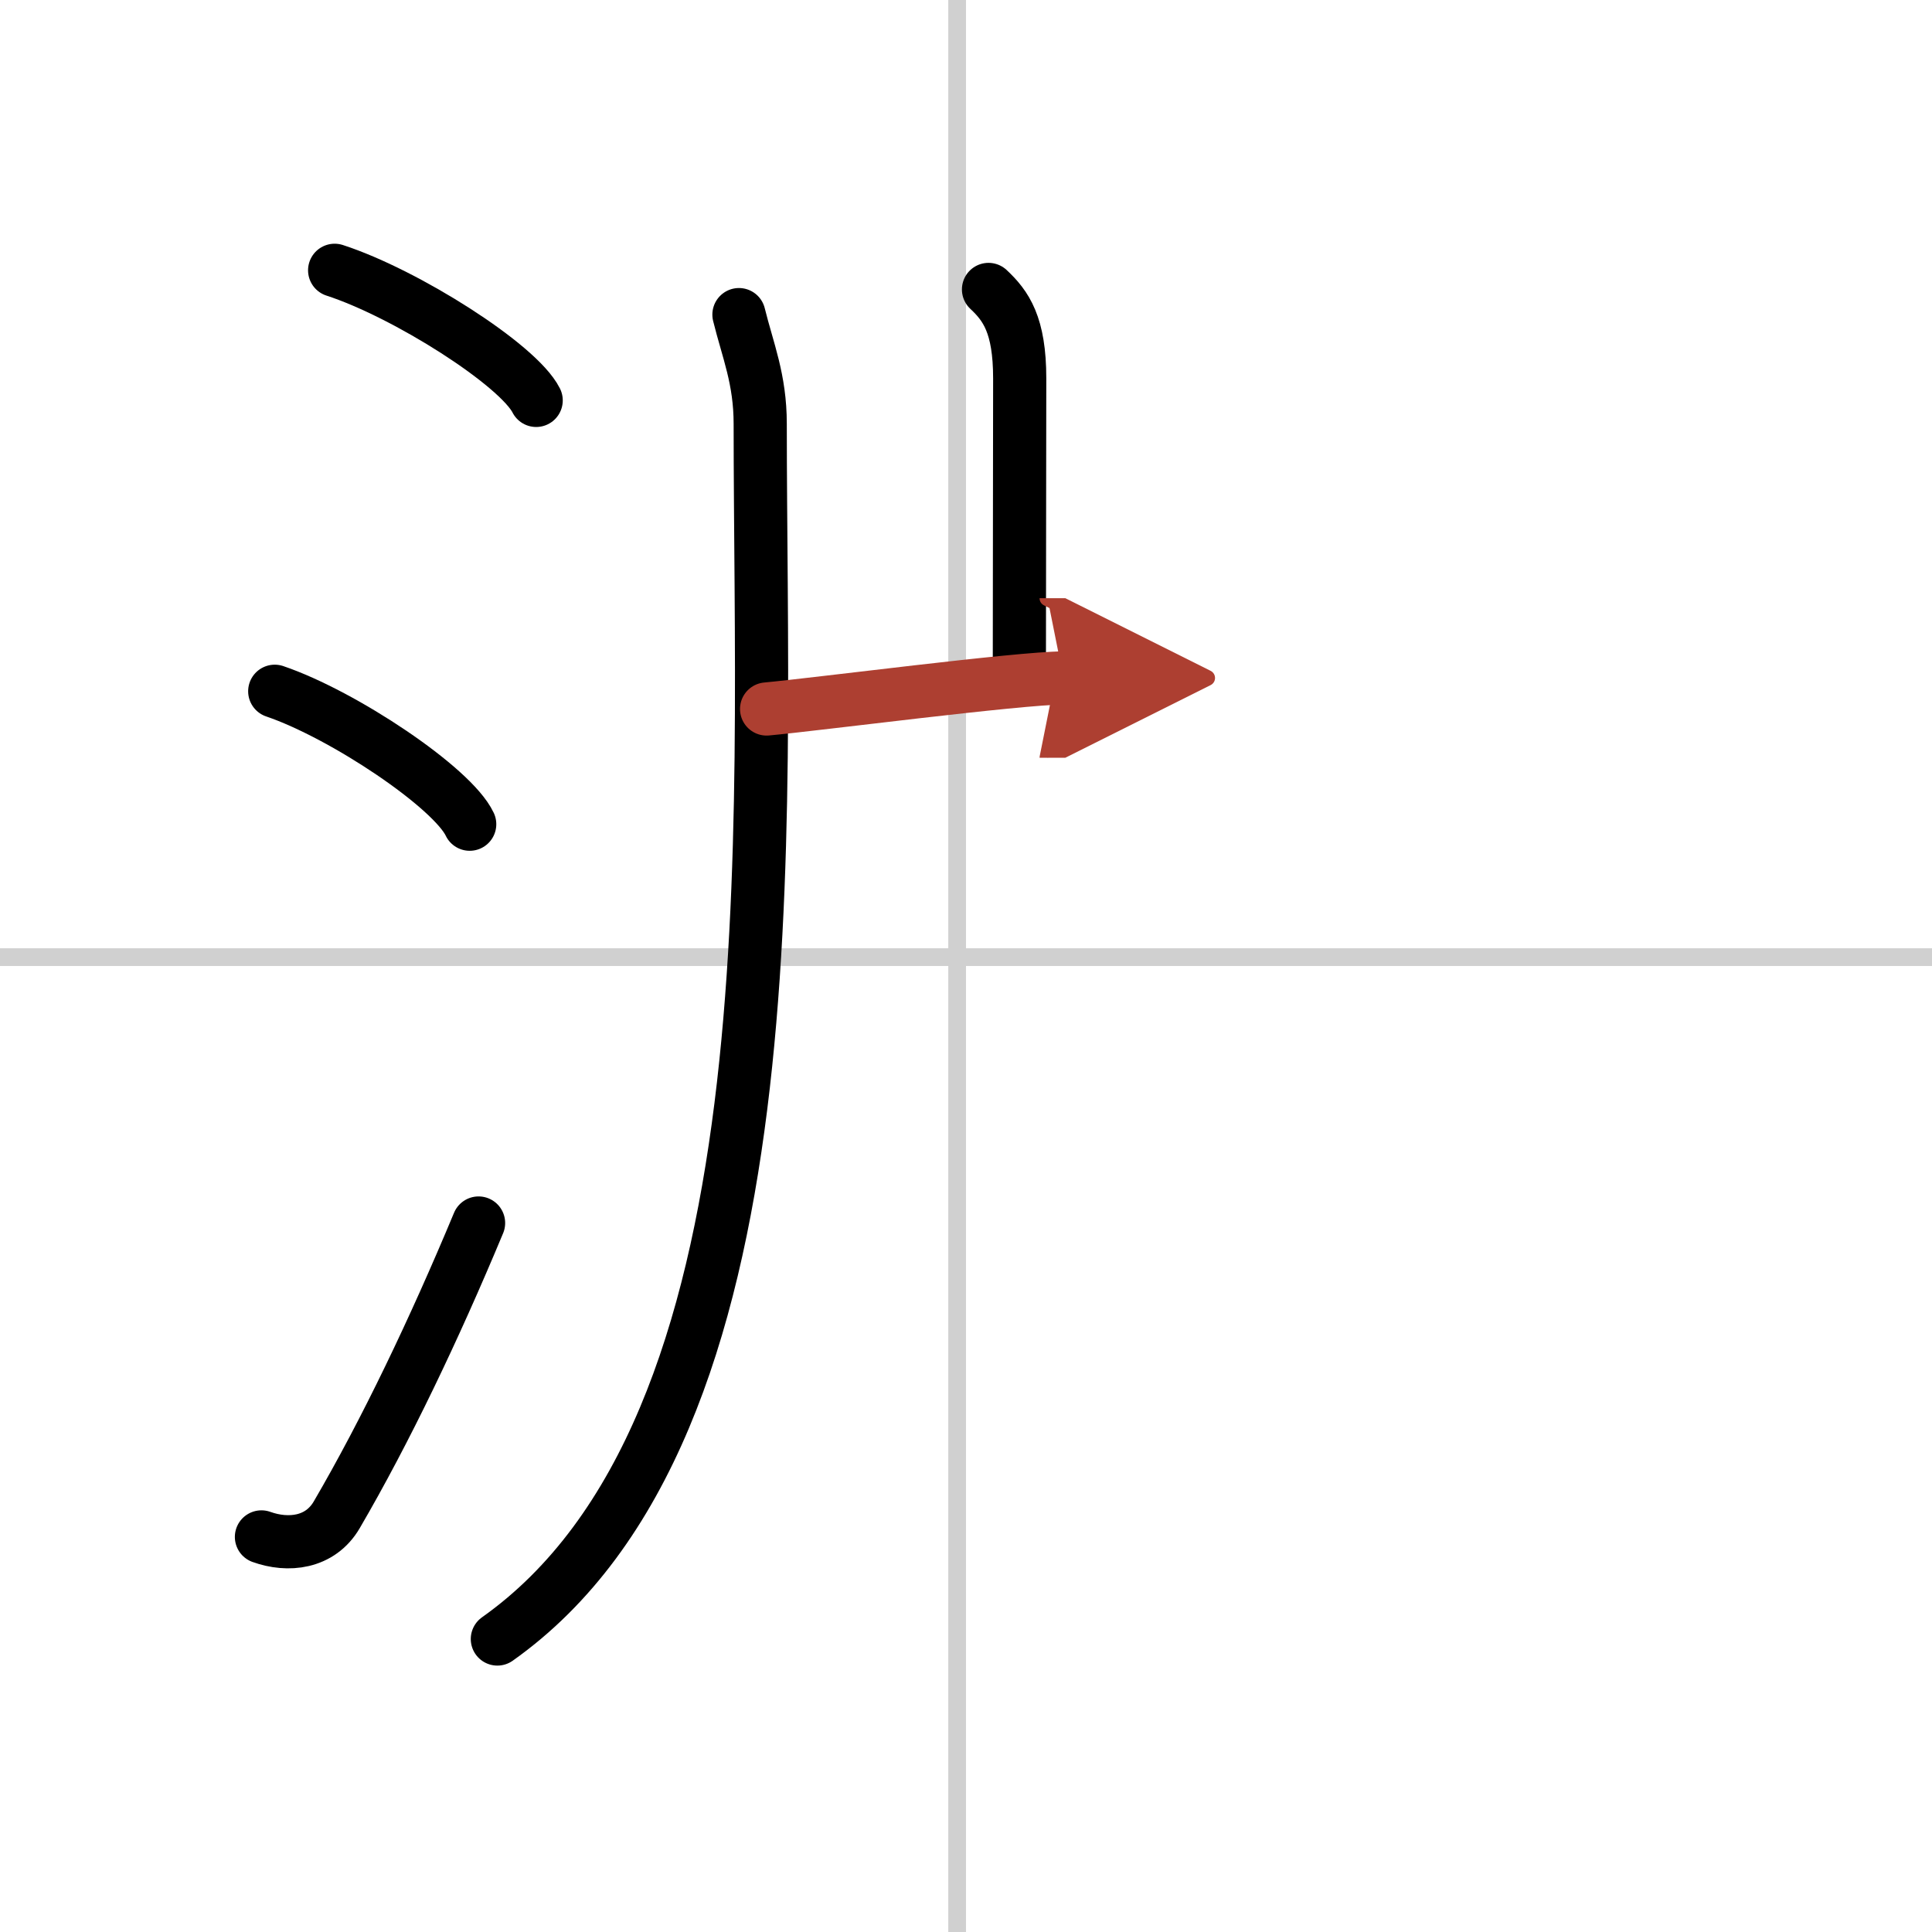 <svg width="400" height="400" viewBox="0 0 109 109" xmlns="http://www.w3.org/2000/svg"><defs><marker id="a" markerWidth="4" orient="auto" refX="1" refY="5" viewBox="0 0 10 10"><polyline points="0 0 10 5 0 10 1 5" fill="#ad3f31" stroke="#ad3f31"/></marker></defs><g fill="none" stroke="#000" stroke-linecap="round" stroke-linejoin="round" stroke-width="3"><rect width="100%" height="100%" fill="#fff" stroke="#fff"/><line x1="54" x2="54" y2="109" stroke="#d0d0d0" stroke-width="1"/><line x2="109" y1="54" y2="54" stroke="#d0d0d0" stroke-width="1"/><path d="m18.88 15.25c4.01 1.3 10.36 5.33 11.37 7.34"/><path d="m15.5 39c3.88 1.32 10.03 5.44 11 7.5"/><path d="M14.75,86.71c1.5,0.54,3.31,0.36,4.25-1.25C21.75,80.75,24.5,75,27,69"/><path d="m41.69 17.75c0.5 2.03 1.2 3.63 1.2 6.17 0 23.19 2.03 56.61-14.83 68.55"/><path d="m55.77 16.33c0.98 0.92 1.76 1.99 1.76 5.02 0 3.9-0.02 11.69-0.02 16.65"/><path d="M43.25,40C46,39.75,57.5,38.25,60,38.25" marker-end="url(#a)" stroke="#ad3f31"/></g></svg>
